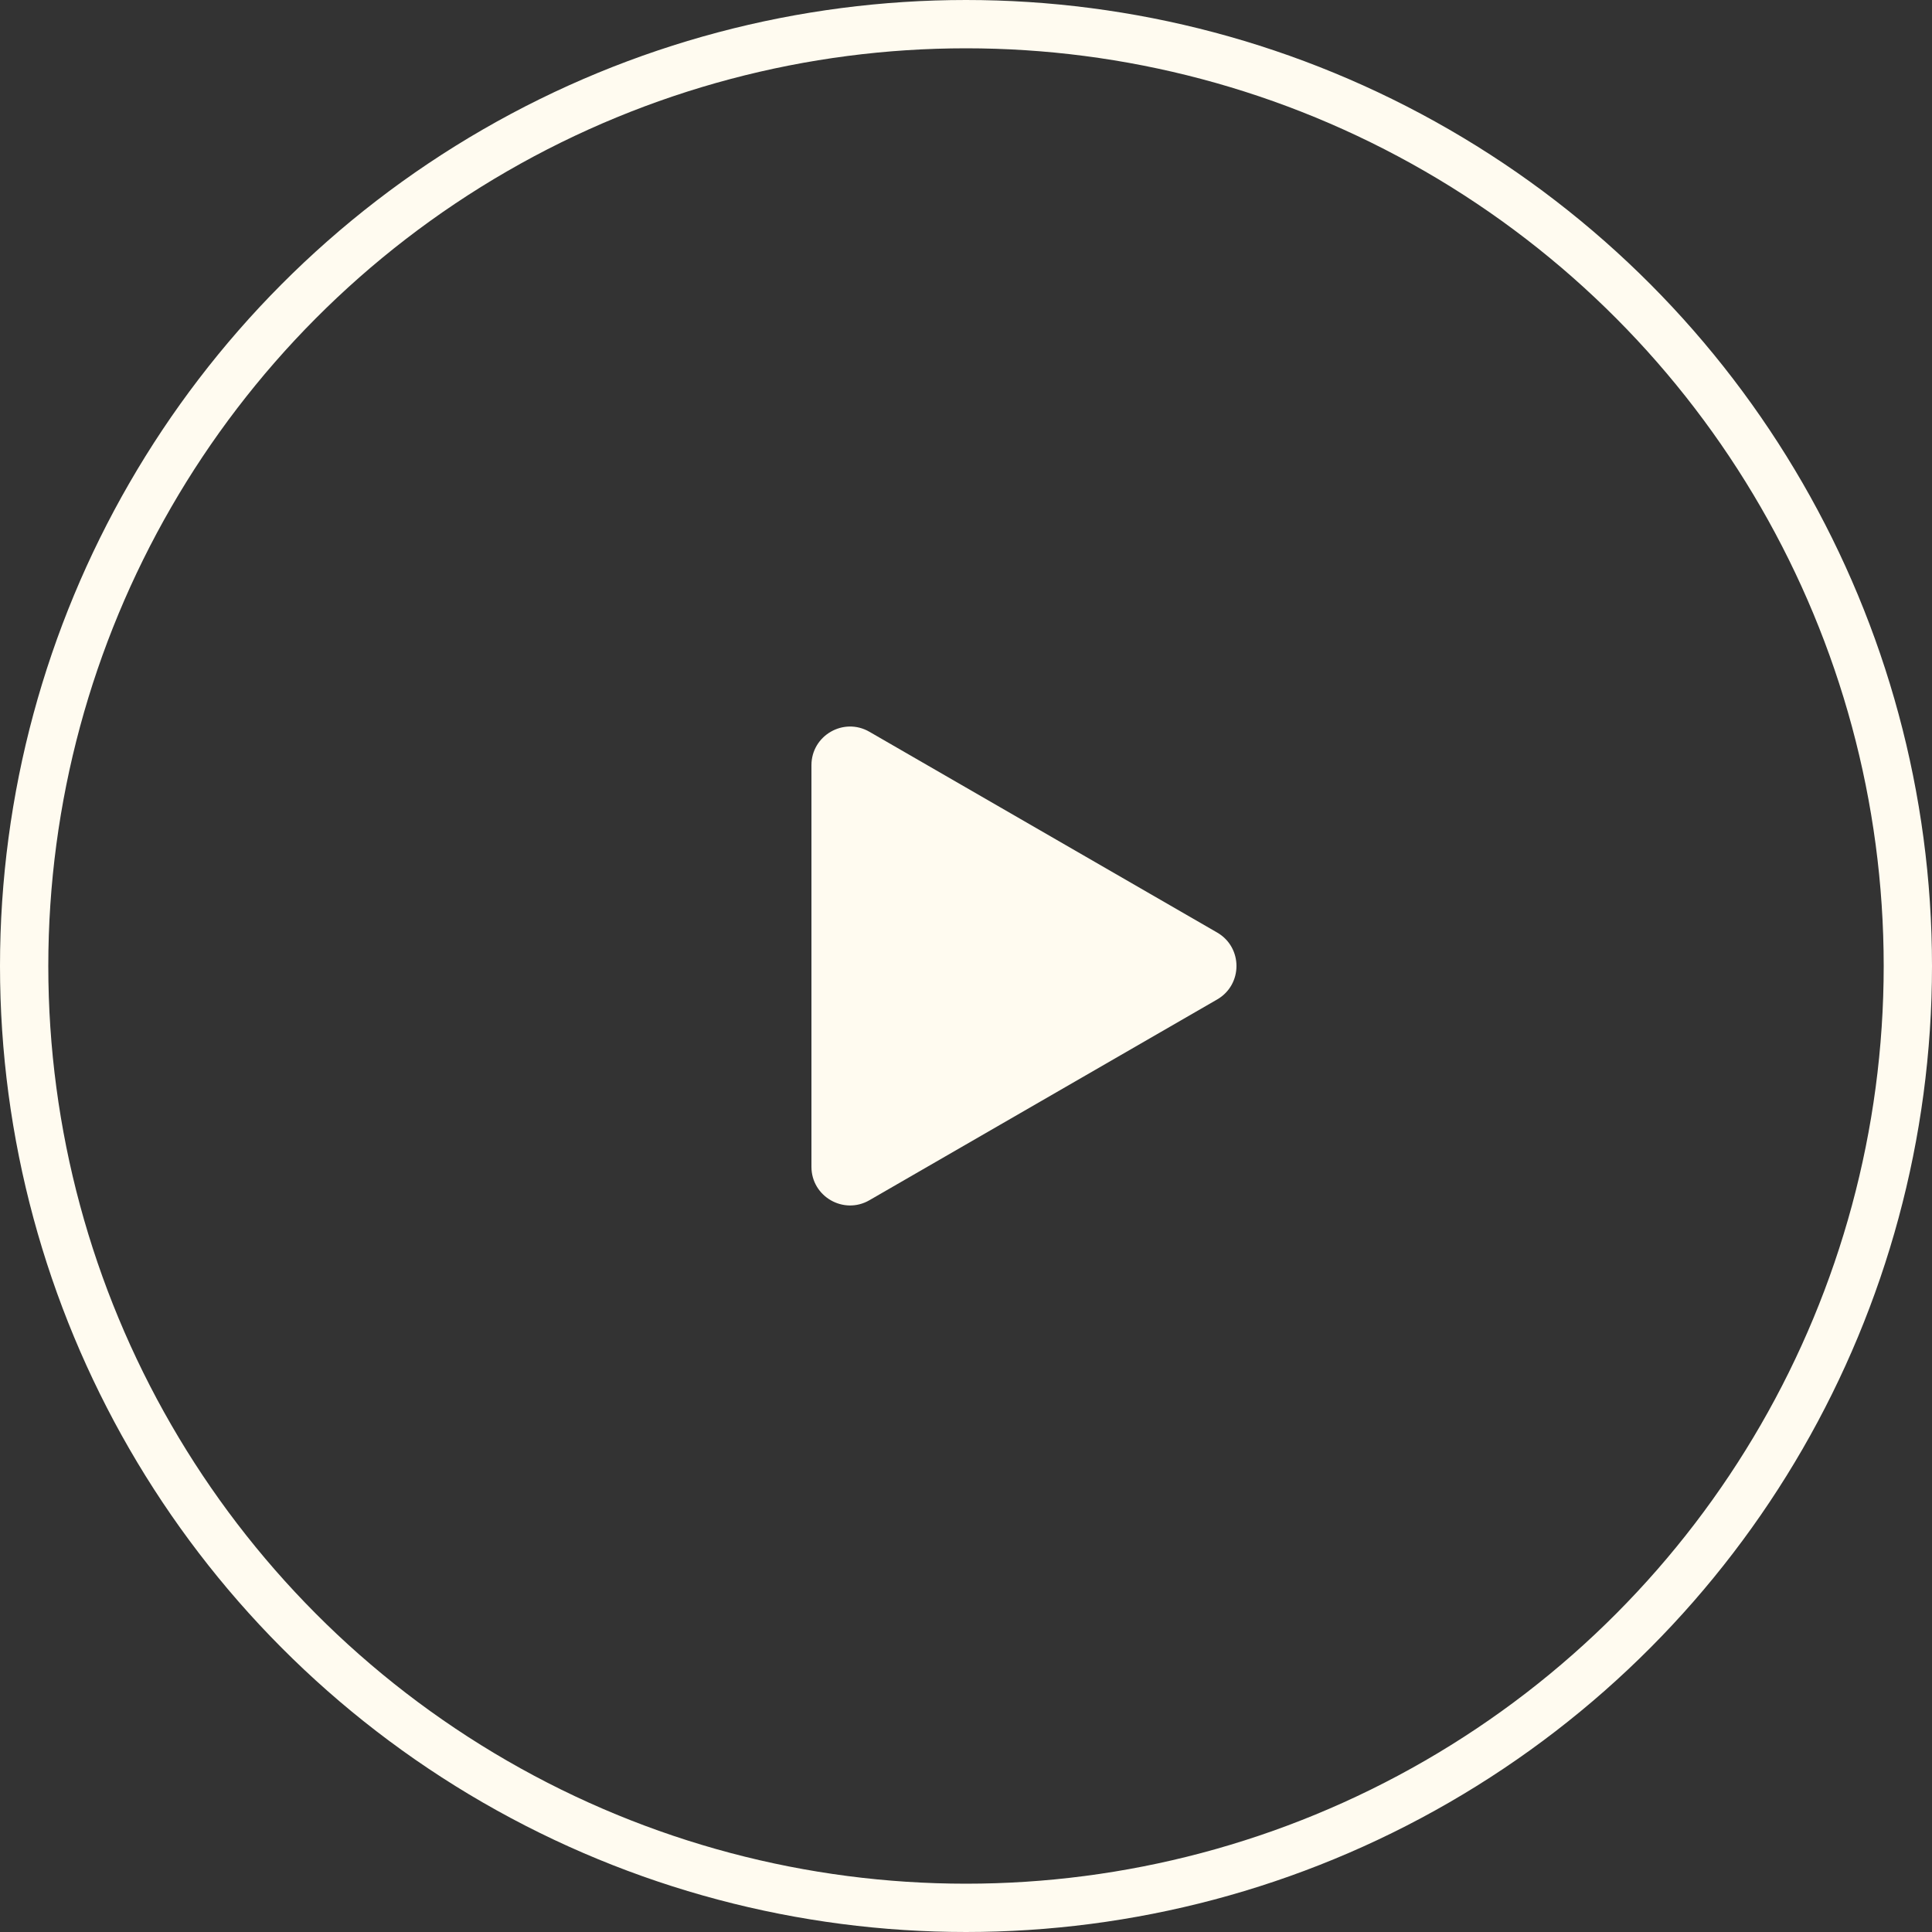 <?xml version="1.0" encoding="UTF-8"?> <svg xmlns="http://www.w3.org/2000/svg" width="100" height="100" viewBox="0 0 100 100" fill="none"><rect x="0" y="0" width="100" height="100" fill="#333333" stroke="none"/> <circle cx="50" cy="50" r="48.75" stroke="#FFFBF0" stroke-width="2.5"></circle> <path d="M63 48.268C64.333 49.038 64.333 50.962 63 51.732L45 62.124C43.667 62.894 42 61.932 42 60.392V39.608C42 38.068 43.667 37.106 45 37.876L63 48.268Z" fill="#FFFBF0"></path> </svg> 